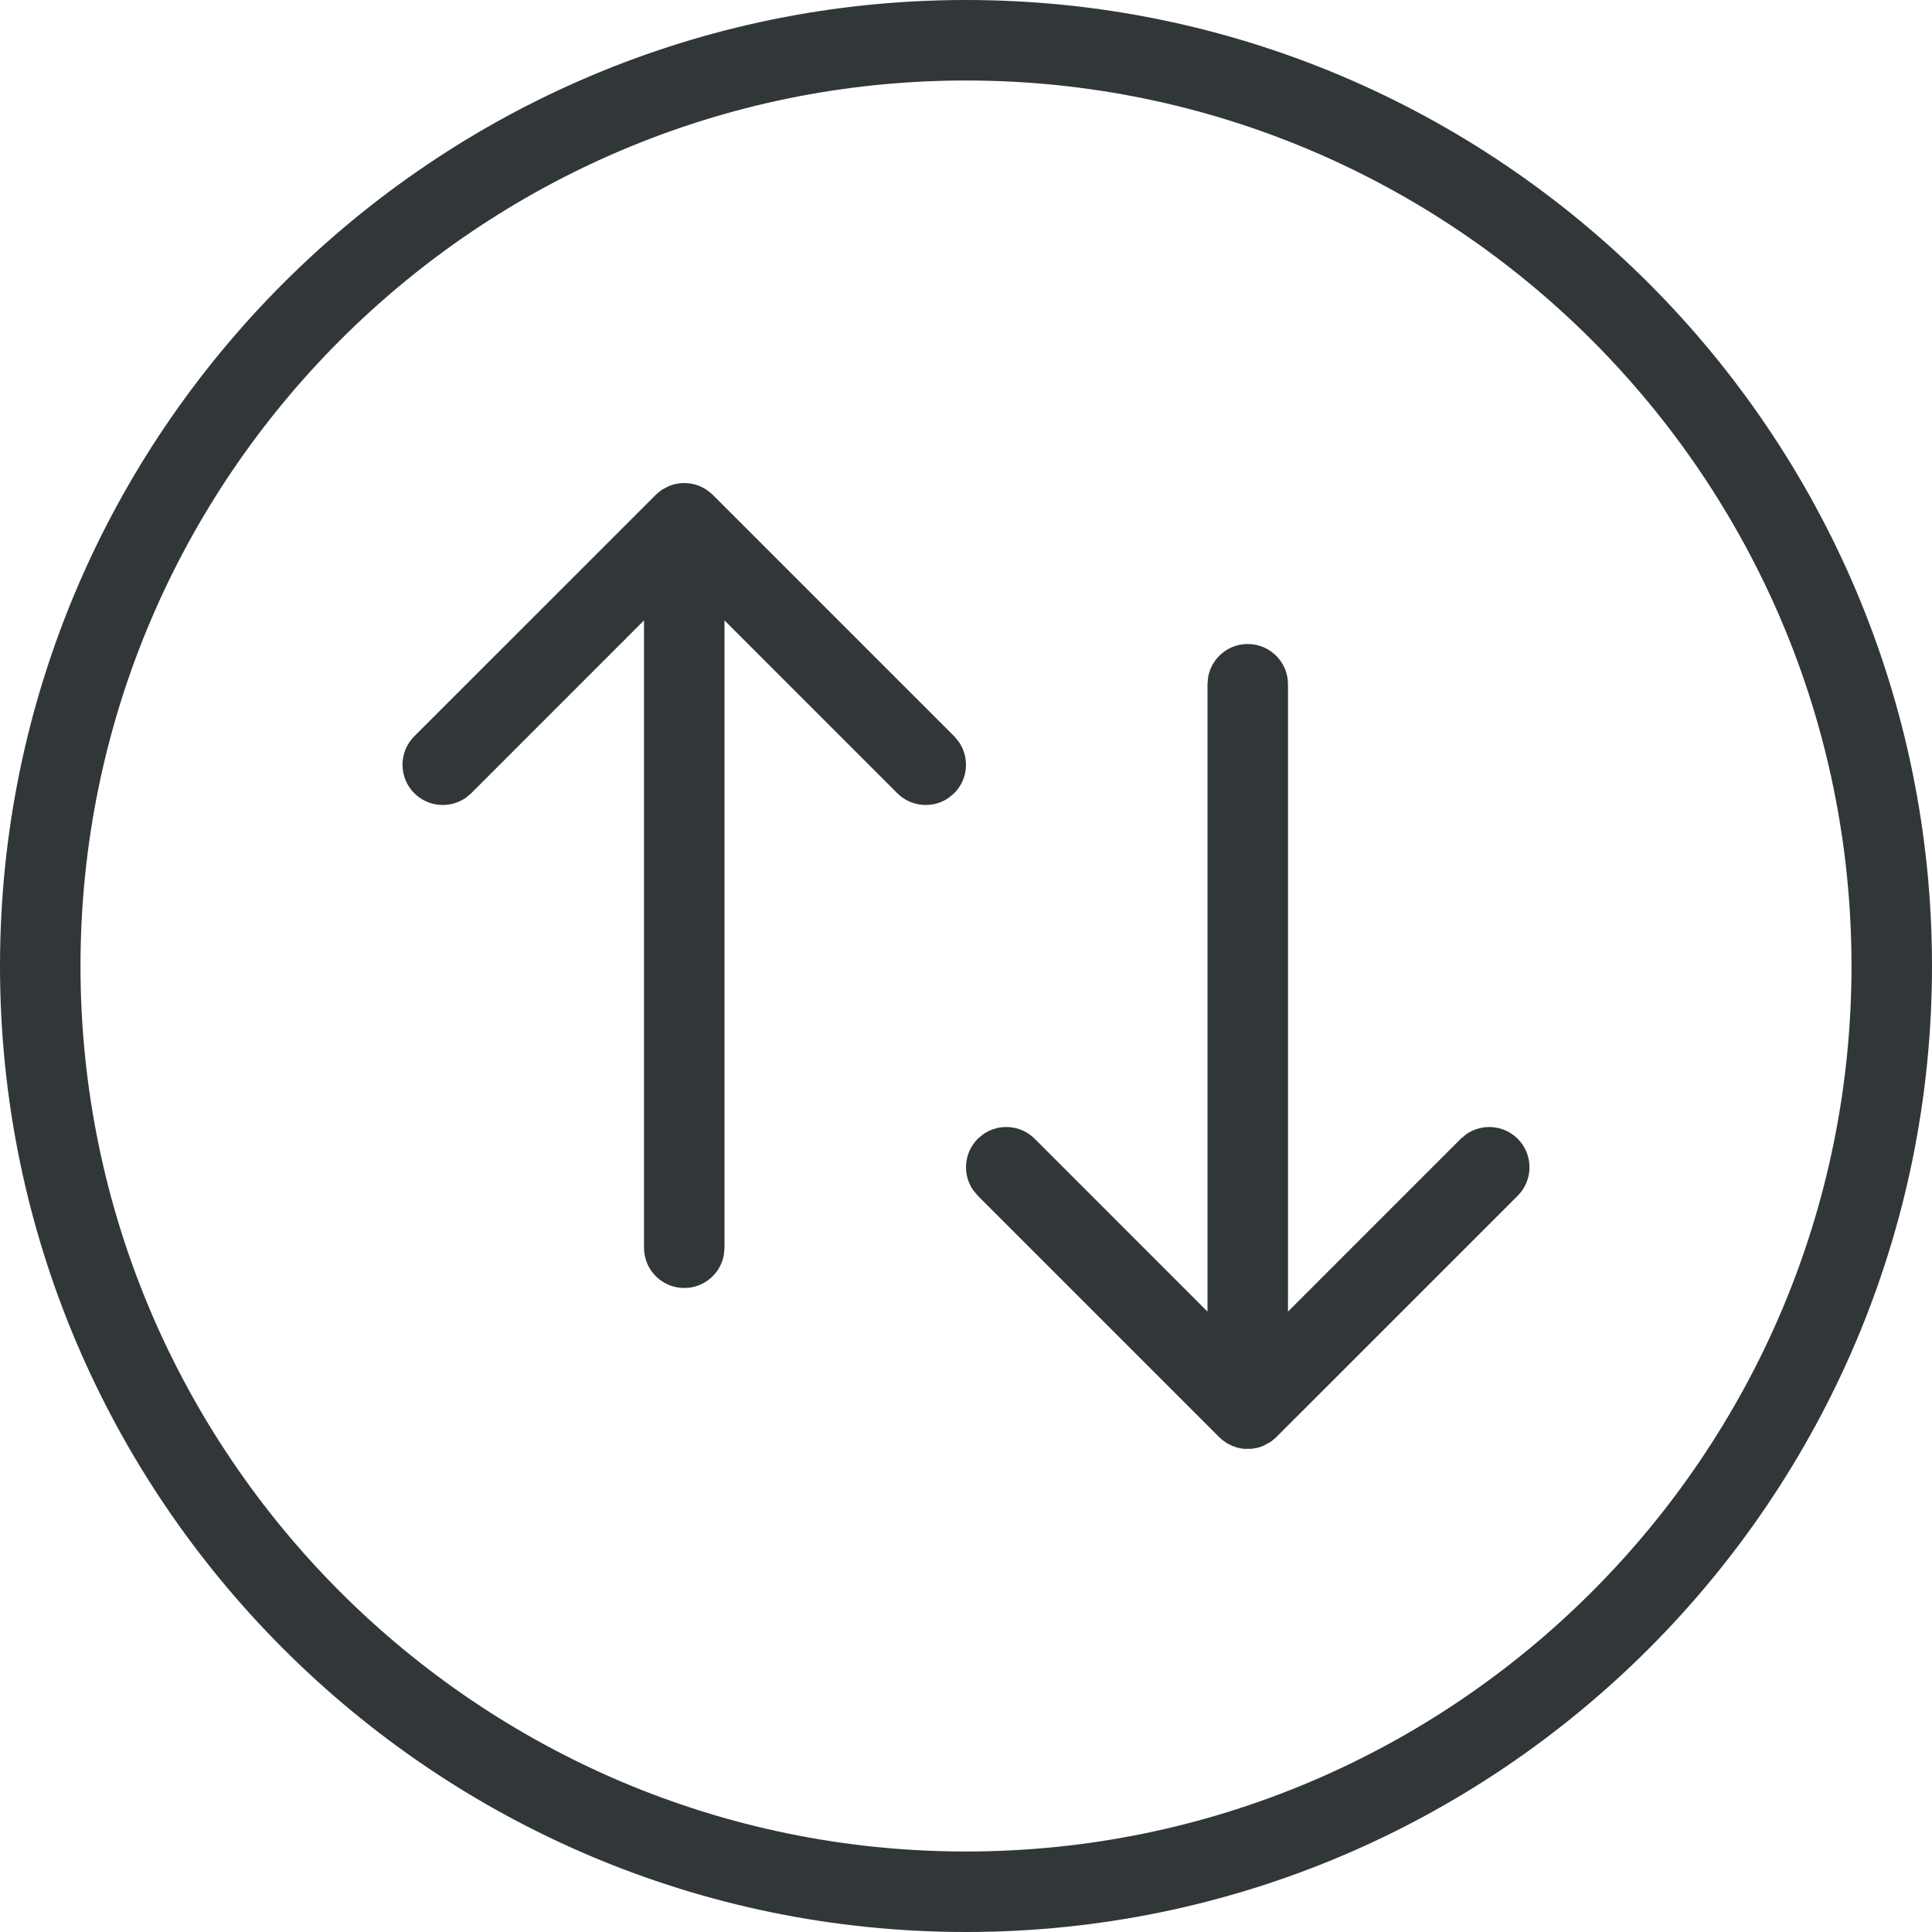 <svg width="42" height="42" viewBox="0 0 42 42" fill="none" xmlns="http://www.w3.org/2000/svg">
<path fill-rule="evenodd" clip-rule="evenodd" d="M21 0C9.421 0 0 9.421 0 21C0 32.579 9.421 42 21 42C32.579 42 42 32.579 42 21C42 9.421 32.579 0 21 0ZM21 40.25C10.386 40.25 1.75 31.614 1.75 21C1.75 10.386 10.386 1.75 21 1.75C31.614 1.75 40.25 10.386 40.25 21C40.25 31.614 31.614 40.25 21 40.25ZM14.875 28C15.305 28 15.662 27.691 15.736 27.282L15.75 27.125V13.487L19.506 17.244C19.81 17.547 20.282 17.581 20.622 17.345L20.744 17.244C21.047 16.94 21.081 16.468 20.845 16.128L20.744 16.006L15.494 10.756L15.42 10.691L15.312 10.617L15.209 10.566L15.099 10.529L15.001 10.509L14.875 10.5L14.781 10.505L14.651 10.529L14.541 10.566L14.377 10.655L14.278 10.736L9.006 16.006C8.665 16.348 8.665 16.902 9.006 17.244C9.31 17.547 9.782 17.581 10.123 17.345L10.244 17.244L14 13.487V27.125C14 27.608 14.392 28 14.875 28ZM26.995 31.49L27.051 31.497L27.218 31.495L27.349 31.471L27.459 31.434L27.622 31.345L27.722 31.265L32.994 25.994C33.335 25.652 33.335 25.098 32.994 24.756C32.69 24.453 32.218 24.419 31.878 24.655L31.756 24.756L28 28.513V14.875C28 14.392 27.608 14 27.125 14C26.695 14 26.338 14.309 26.264 14.718L26.25 14.875V28.513L22.494 24.756C22.19 24.453 21.718 24.419 21.378 24.655L21.256 24.756C20.953 25.06 20.919 25.532 21.155 25.872L21.256 25.994L26.506 31.244L26.58 31.309L26.688 31.383L26.791 31.434L26.901 31.471L26.995 31.49Z" fill="#313738"/>
</svg>
